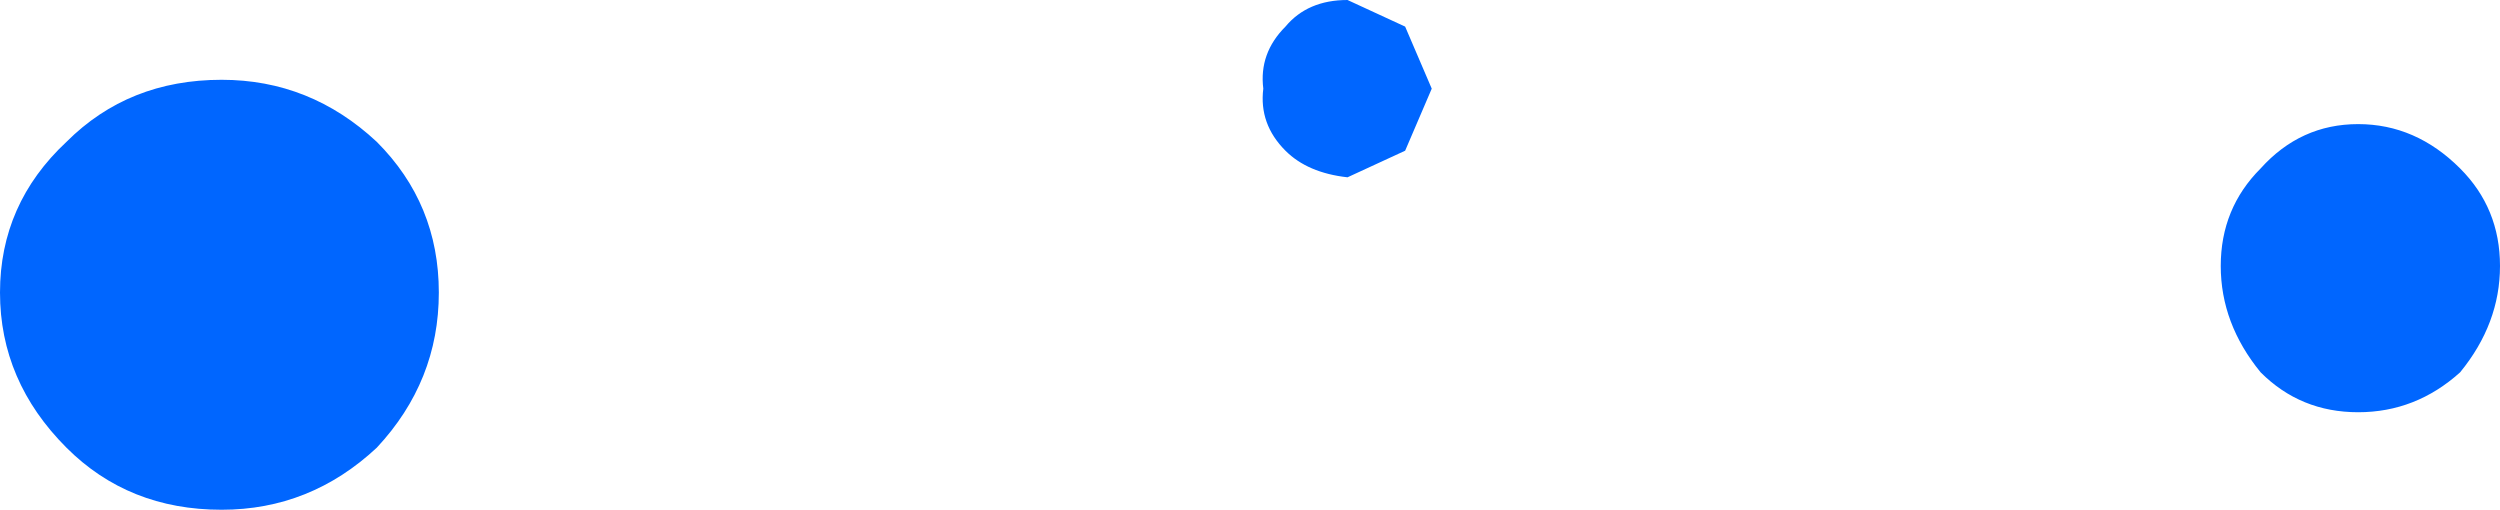<?xml version="1.0" encoding="UTF-8" standalone="no"?>
<svg xmlns:xlink="http://www.w3.org/1999/xlink" height="5.75px" width="28.2px" xmlns="http://www.w3.org/2000/svg">
  <g transform="matrix(1.0, 0.0, 0.0, 1.0, 13.6, 6.25)">
    <path d="M2.55 -5.25 L2.25 -4.55 1.6 -4.25 Q1.15 -4.3 0.9 -4.55 0.6 -4.85 0.65 -5.25 0.6 -5.65 0.9 -5.95 1.15 -6.25 1.6 -6.25 L2.25 -5.95 2.55 -5.25 M11.9 -2.05 Q11.45 -2.6 11.45 -3.25 11.45 -3.9 11.9 -4.35 12.35 -4.85 13.0 -4.85 13.65 -4.85 14.15 -4.35 14.6 -3.9 14.6 -3.25 14.6 -2.6 14.15 -2.05 13.65 -1.6 13.0 -1.6 12.35 -1.6 11.9 -2.05 M-12.85 -1.2 Q-13.6 -1.95 -13.6 -2.95 -13.6 -3.95 -12.85 -4.65 -12.15 -5.35 -11.1 -5.35 -10.1 -5.35 -9.35 -4.65 -8.65 -3.95 -8.65 -2.95 -8.65 -1.95 -9.35 -1.2 -10.1 -0.5 -11.1 -0.5 -12.15 -0.5 -12.85 -1.2" fill="#0066ff" fill-rule="evenodd" stroke="none"/>
  </g>
</svg>

